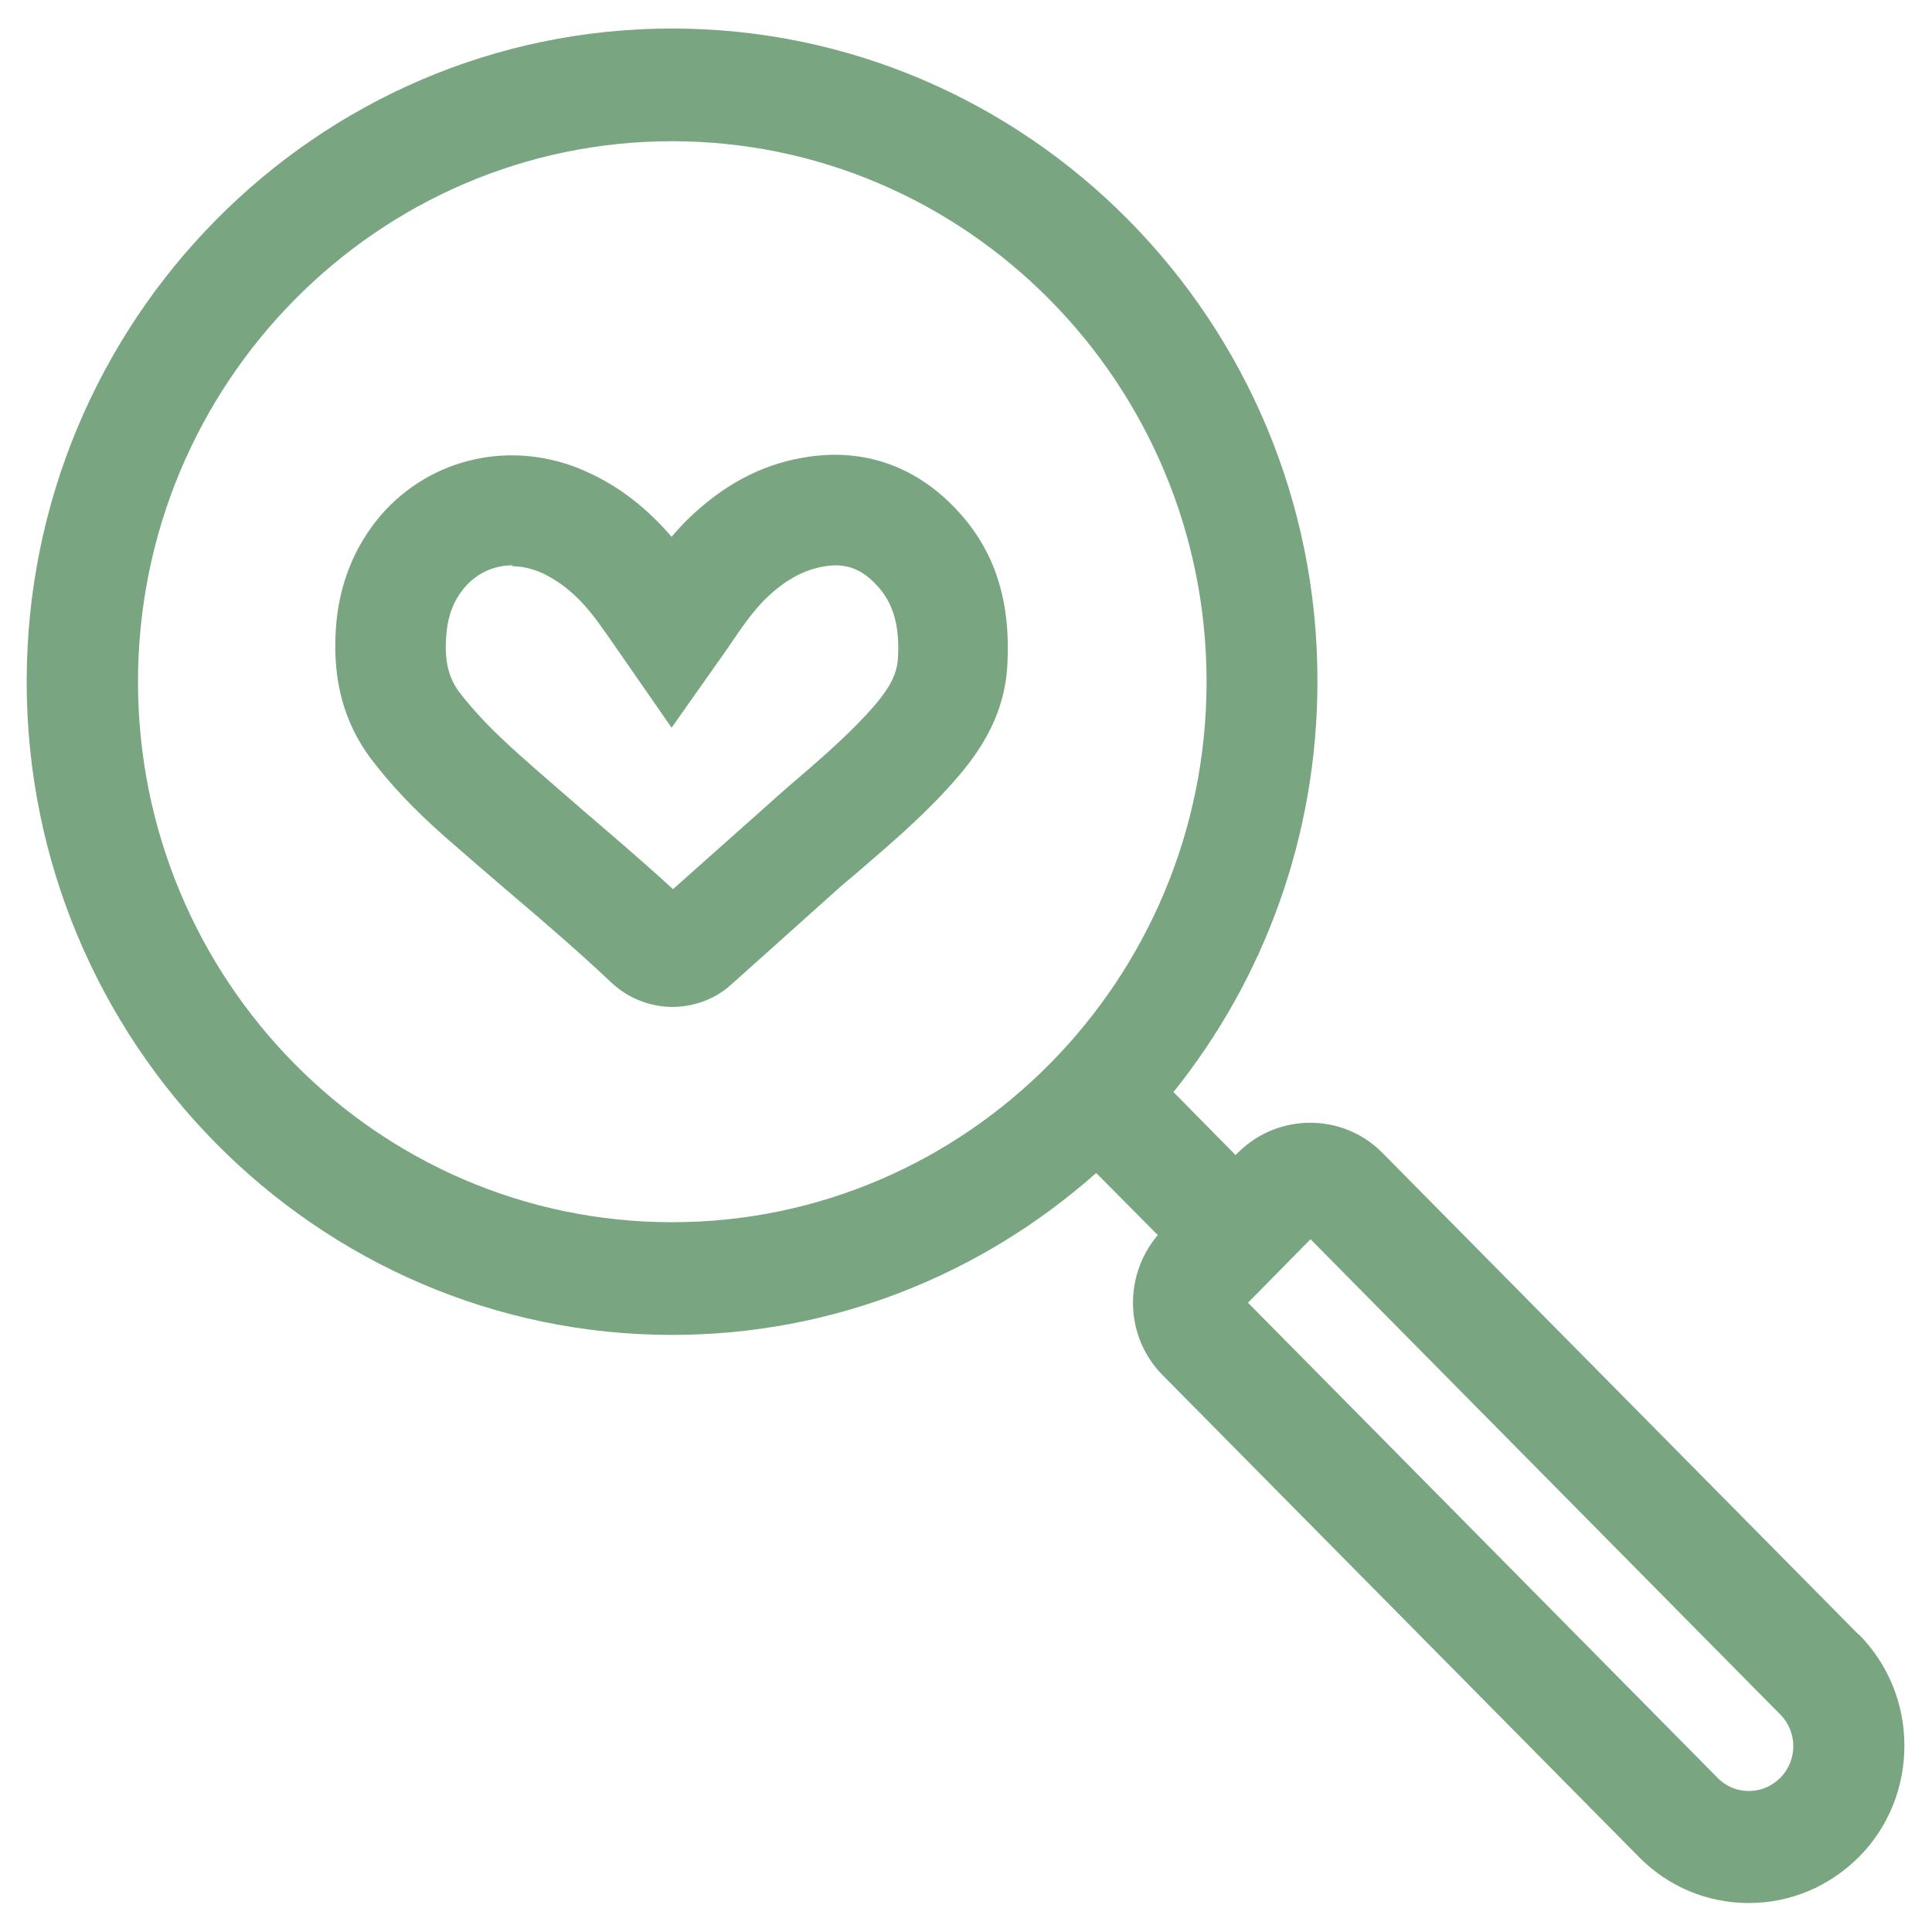 <?xml version="1.0" encoding="UTF-8"?><svg id="Ebene_2" xmlns="http://www.w3.org/2000/svg" viewBox="0 0 42 42"><defs><style>.cls-1{fill:#79a681;}</style></defs><g id="_9PzXOw"><path class="cls-1" d="M14.63,21.89c-.49,0-.97-.18-1.35-.54-.69-.65-1.43-1.29-2.15-1.9-.49-.42-.98-.84-1.47-1.27-.69-.61-1.18-1.14-1.6-1.69-.58-.78-.83-1.69-.76-2.8,.06-.97,.4-1.81,.98-2.49,1.1-1.27,2.89-1.66,4.46-.95,.7,.31,1.31,.78,1.86,1.42,.11-.13,.22-.25,.34-.37,.77-.75,1.59-1.19,2.51-1.35,1.36-.24,2.56,.21,3.48,1.28,.73,.85,1.04,1.9,.97,3.21-.06,1.21-.7,2.05-1.31,2.71-.62,.68-1.31,1.26-1.97,1.83l-.32,.27-2.4,2.15c-.36,.33-.83,.49-1.29,.49Zm-3.49-9.6c-.39,0-.76,.16-1.03,.47-.25,.29-.38,.63-.41,1.08-.04,.52,.05,.89,.28,1.2,.32,.42,.72,.84,1.29,1.35,.47,.42,.95,.83,1.42,1.24,.64,.55,1.3,1.11,1.94,1.7l2.45-2.18c.63-.54,1.23-1.05,1.76-1.62,.48-.52,.66-.85,.68-1.22,.04-.68-.09-1.15-.4-1.52-.36-.42-.73-.57-1.24-.47-.43,.08-.83,.3-1.25,.71-.29,.29-.54,.66-.81,1.06l-1.22,1.73-1.2-1.73c-.14-.2-.27-.39-.41-.58-.38-.52-.77-.85-1.22-1.06-.21-.09-.42-.14-.63-.14Z"/></g><path class="cls-1" d="M40.41,35.54l-10.36-10.48c-.86-.87-2.27-.87-3.14,0l-.05,.05-1.35-1.37c1.96-2.44,3.13-5.55,3.13-8.93C28.65,6.99,22.35,.62,14.61,.62S.58,6.99,.58,14.82s6.3,14.2,14.03,14.2c3.53,0,6.75-1.33,9.22-3.52l1.34,1.35c-.75,.88-.72,2.21,.1,3.04l10.36,10.48c.64,.65,1.49,1,2.39,1s1.75-.36,2.39-1,.99-1.51,.99-2.42-.35-1.77-.99-2.42ZM3,14.82C3,8.34,8.21,3.07,14.61,3.07s11.62,5.27,11.62,11.75-5.21,11.75-11.62,11.75S3,21.3,3,14.82Zm35.7,23.83c-.38,.38-.99,.38-1.36,0l-10.21-10.33,1.36-1.38,10.21,10.33c.38,.38,.38,1,0,1.38Z"/></svg>